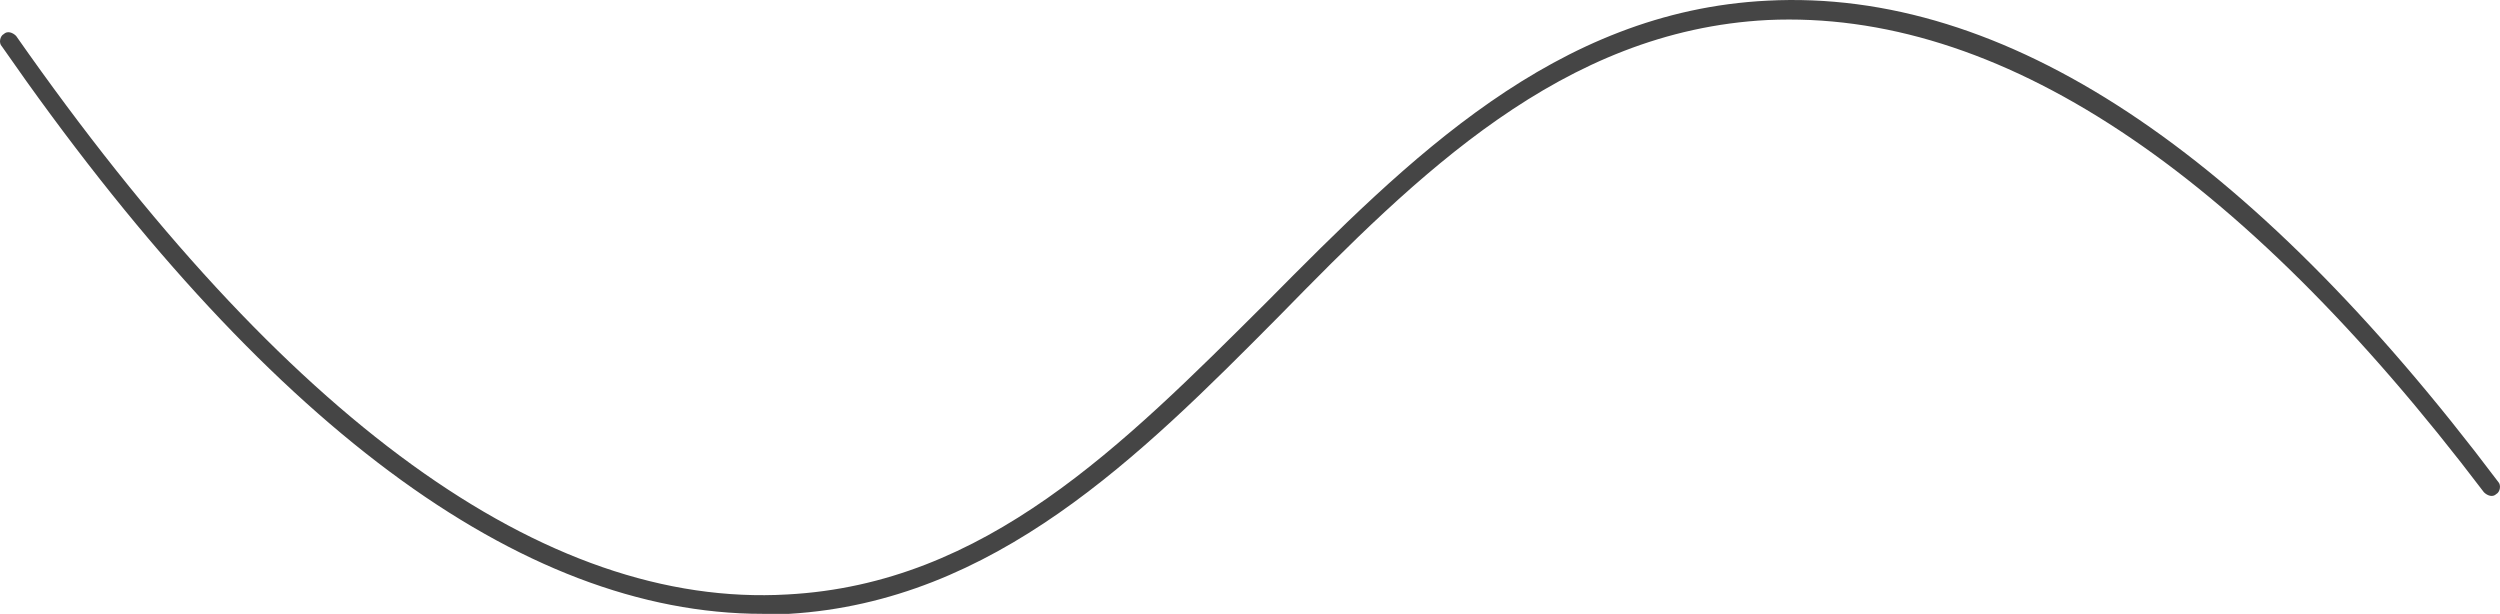 <svg xmlns:xlink="http://www.w3.org/1999/xlink" xmlns="http://www.w3.org/2000/svg" width="224px" height="55px" viewBox="0 0 224 55"><path d="M68.331 55C46.616 55 23.632 37.949 0.173 4.163C-0.144 3.848 0.014 3.216 0.331 3.058C0.648 2.743 1.124 2.9 1.441 3.216C25.534 37.633 48.835 54.526 70.55 53.263C88.303 52.316 100.508 40.002 113.506 27.056C126.186 14.268 139.343 1.006 158.364 0.059C179.604 -1.047 201.478 13.478 223.827 43.159C224.144 43.475 223.986 44.106 223.669 44.264C223.352 44.58 222.876 44.422 222.559 44.106C200.527 15.057 178.97 0.848 158.364 1.795C139.977 2.743 126.979 15.688 114.615 28.319C102.093 40.949 89.096 53.895 70.709 55C69.916 55 69.124 55 68.331 55Z" id="Path" fill="#292929" fill-opacity="0.866" stroke="none"></path></svg>